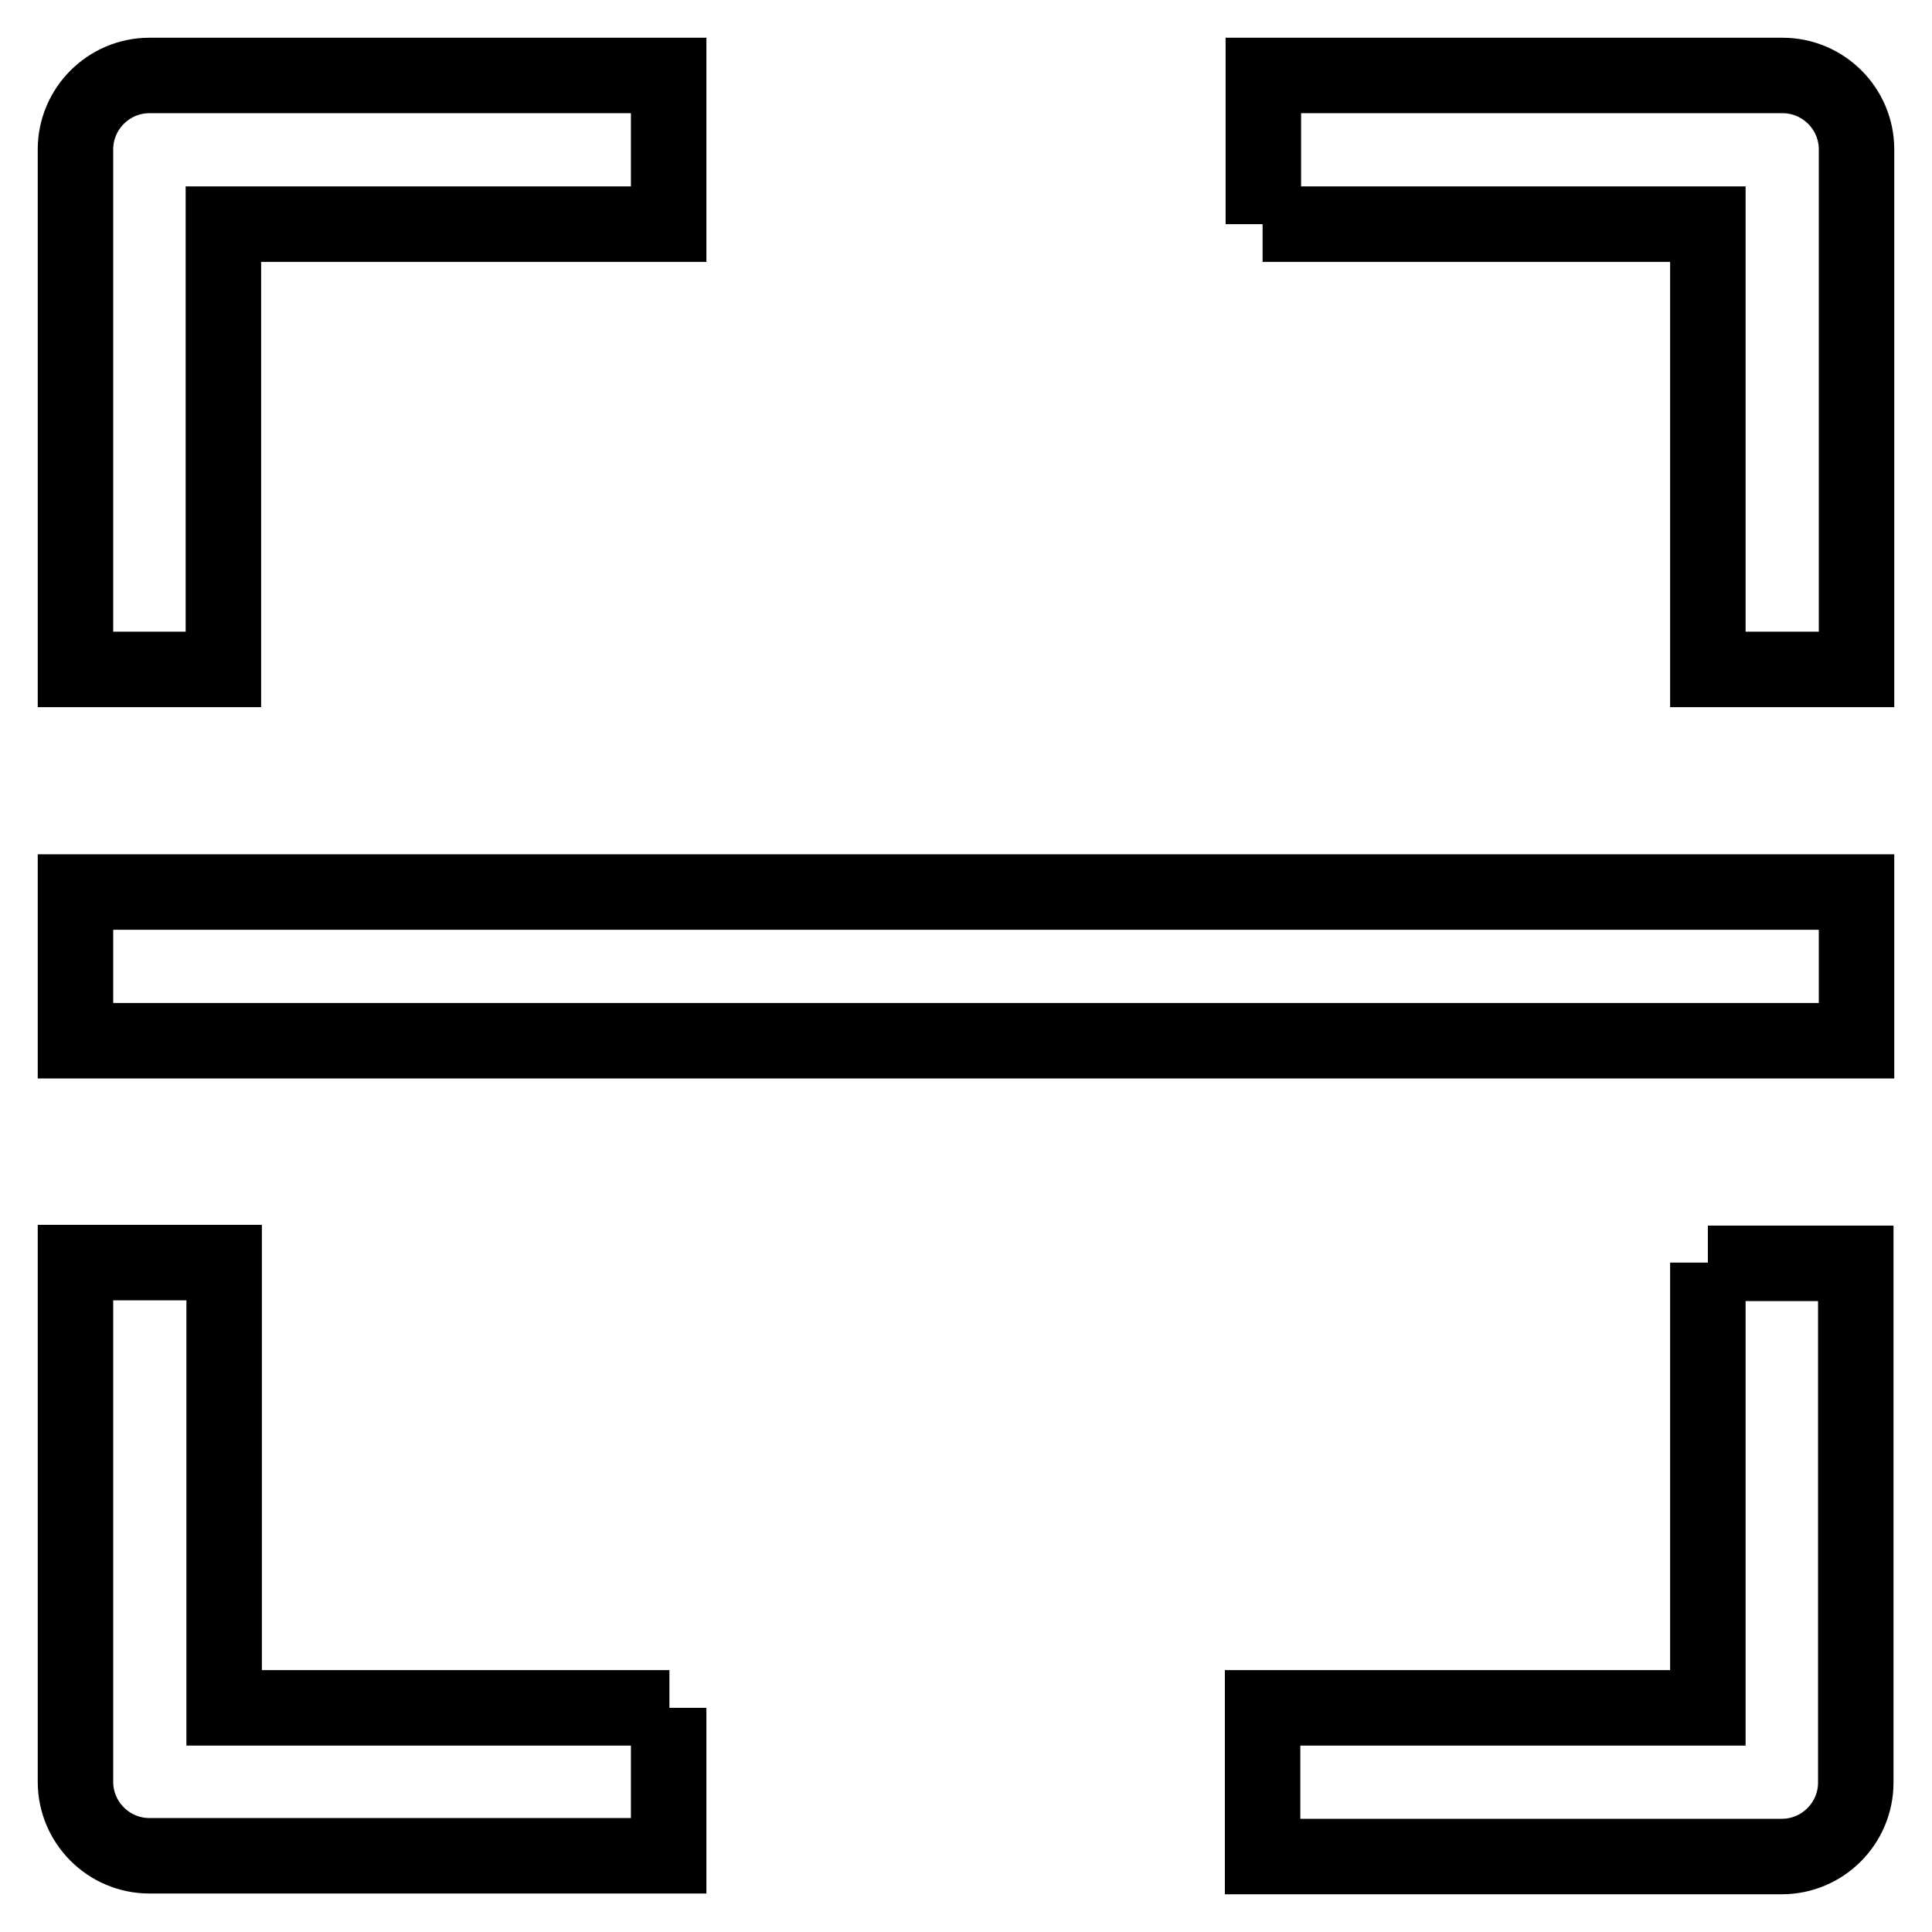 <?xml version="1.0" encoding="utf-8"?>
<!-- Svg Vector Icons : http://www.onlinewebfonts.com/icon -->
<!DOCTYPE svg PUBLIC "-//W3C//DTD SVG 1.1//EN" "http://www.w3.org/Graphics/SVG/1.1/DTD/svg11.dtd">
<svg version="1.1" xmlns="http://www.w3.org/2000/svg" xmlns:xlink="http://www.w3.org/1999/xlink" x="0px" y="0px" viewBox="0 0 256 256" enable-background="new 0 0 256 256" xml:space="preserve">
<g> <path stroke-width="10" fill-opacity="0" stroke="#000000"  d="M10,88.7V19.8c0-5.4,4.4-9.8,9.8-9.8h68.8v19.7h-59v59H10z M167.3,29.7h59v59H246V19.8 c0-5.4-4.4-9.8-9.8-9.8h-68.8V29.7z M226.3,167.3v59h-59V246h68.8c5.4,0,9.8-4.4,9.8-9.8v-68.8H226.3z M88.7,226.3h-59v-59H10v68.8 c0,5.4,4.4,9.8,9.8,9.8h68.8V226.3z M246,118.2H10v19.7h236V118.2z"/></g>
</svg>